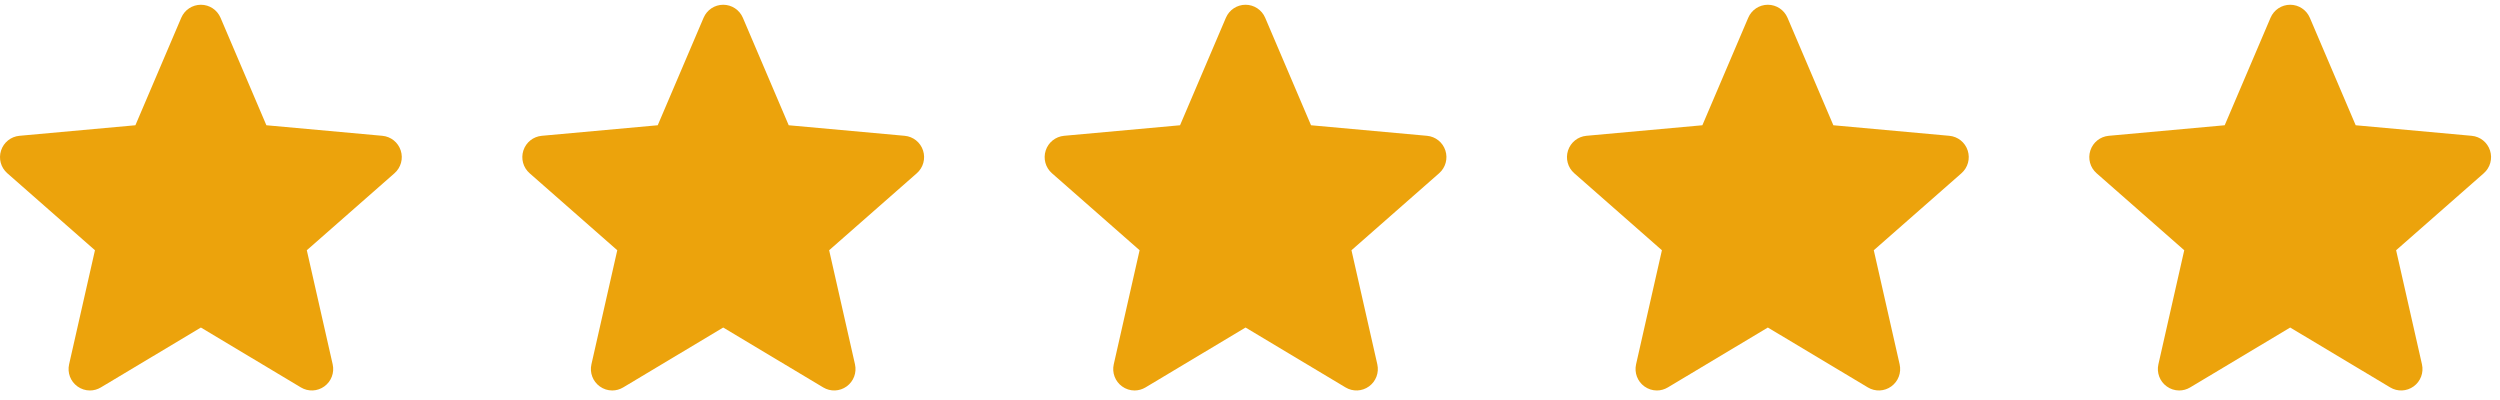<svg xmlns="http://www.w3.org/2000/svg" width="175" height="28" viewBox="0 0 175 28" fill="none"><path d="M28.052 10.536C27.867 9.965 27.362 9.56 26.765 9.506L18.647 8.768L15.437 1.242C15.2 0.69 14.662 0.333 14.063 0.333C13.464 0.333 12.925 0.69 12.688 1.243L9.478 8.768L1.359 9.506C0.763 9.562 0.259 9.965 0.074 10.536C-0.112 11.107 0.059 11.732 0.511 12.127L6.647 17.517L4.837 25.502C4.705 26.089 4.932 26.695 5.419 27.047C5.68 27.237 5.986 27.333 6.294 27.333C6.56 27.333 6.824 27.261 7.06 27.119L14.063 22.927L21.062 27.119C21.575 27.428 22.22 27.4 22.705 27.047C23.192 26.694 23.419 26.087 23.287 25.502L21.477 17.517L27.613 12.128C28.064 11.732 28.237 11.108 28.052 10.536Z" fill="#ECA30C"></path><path d="M101.177 10.536C100.993 9.965 100.488 9.56 99.89 9.506L91.772 8.768L88.562 1.242C88.326 0.69 87.787 0.333 87.188 0.333C86.589 0.333 86.05 0.69 85.813 1.243L82.603 8.768L74.484 9.506C73.888 9.562 73.384 9.965 73.199 10.536C73.014 11.107 73.185 11.732 73.636 12.127L79.772 17.517L77.963 25.502C77.83 26.089 78.058 26.695 78.544 27.047C78.805 27.237 79.111 27.333 79.419 27.333C79.685 27.333 79.949 27.261 80.186 27.119L87.188 22.927L94.188 27.119C94.7 27.428 95.345 27.4 95.831 27.047C96.317 26.694 96.544 26.087 96.412 25.502L94.603 17.517L100.738 12.128C101.19 11.732 101.362 11.108 101.177 10.536Z" fill="#ECA30C"></path><path d="M174.302 10.536C174.118 9.965 173.613 9.56 173.015 9.506L164.898 8.768L161.688 1.242C161.451 0.69 160.912 0.333 160.313 0.333C159.714 0.333 159.175 0.69 158.938 1.243L155.729 8.768L147.61 9.506C147.013 9.562 146.509 9.965 146.324 10.536C146.139 11.107 146.31 11.732 146.761 12.127L152.897 17.517L151.088 25.502C150.955 26.089 151.183 26.695 151.669 27.047C151.93 27.237 152.236 27.333 152.545 27.333C152.81 27.333 153.074 27.261 153.311 27.119L160.313 22.927L167.313 27.119C167.825 27.428 168.471 27.4 168.956 27.047C169.442 26.694 169.67 26.087 169.537 25.502L167.728 17.517L173.864 12.128C174.315 11.732 174.487 11.108 174.302 10.536Z" fill="#ECA30C"></path><path d="M64.614 10.536C64.43 9.965 63.925 9.56 63.327 9.506L55.21 8.768L52 1.242C51.763 0.69 51.224 0.333 50.625 0.333C50.026 0.333 49.487 0.69 49.251 1.243L46.041 8.768L37.922 9.506C37.325 9.562 36.821 9.965 36.636 10.536C36.451 11.107 36.622 11.732 37.073 12.127L43.209 17.517L41.4 25.502C41.267 26.089 41.495 26.695 41.981 27.047C42.242 27.237 42.548 27.333 42.857 27.333C43.123 27.333 43.386 27.261 43.623 27.119L50.625 22.927L57.625 27.119C58.137 27.428 58.783 27.4 59.268 27.047C59.754 26.694 59.981 26.087 59.849 25.502L58.04 17.517L64.176 12.128C64.627 11.732 64.799 11.108 64.614 10.536Z" fill="#ECA30C"></path><path d="M137.739 10.536C137.555 9.965 137.05 9.56 136.453 9.506L128.335 8.768L125.125 1.242C124.888 0.69 124.349 0.333 123.75 0.333C123.151 0.333 122.612 0.69 122.376 1.243L119.166 8.768L111.047 9.506C110.45 9.562 109.947 9.965 109.761 10.536C109.576 11.107 109.747 11.732 110.198 12.127L116.334 17.517L114.525 25.502C114.393 26.089 114.62 26.695 115.106 27.047C115.368 27.237 115.673 27.333 115.982 27.333C116.248 27.333 116.511 27.261 116.748 27.119L123.75 22.927L130.75 27.119C131.262 27.428 131.908 27.4 132.393 27.047C132.88 26.694 133.107 26.087 132.974 25.502L131.165 17.517L137.301 12.128C137.752 11.732 137.925 11.108 137.739 10.536Z" fill="#ECA30C"></path></svg>